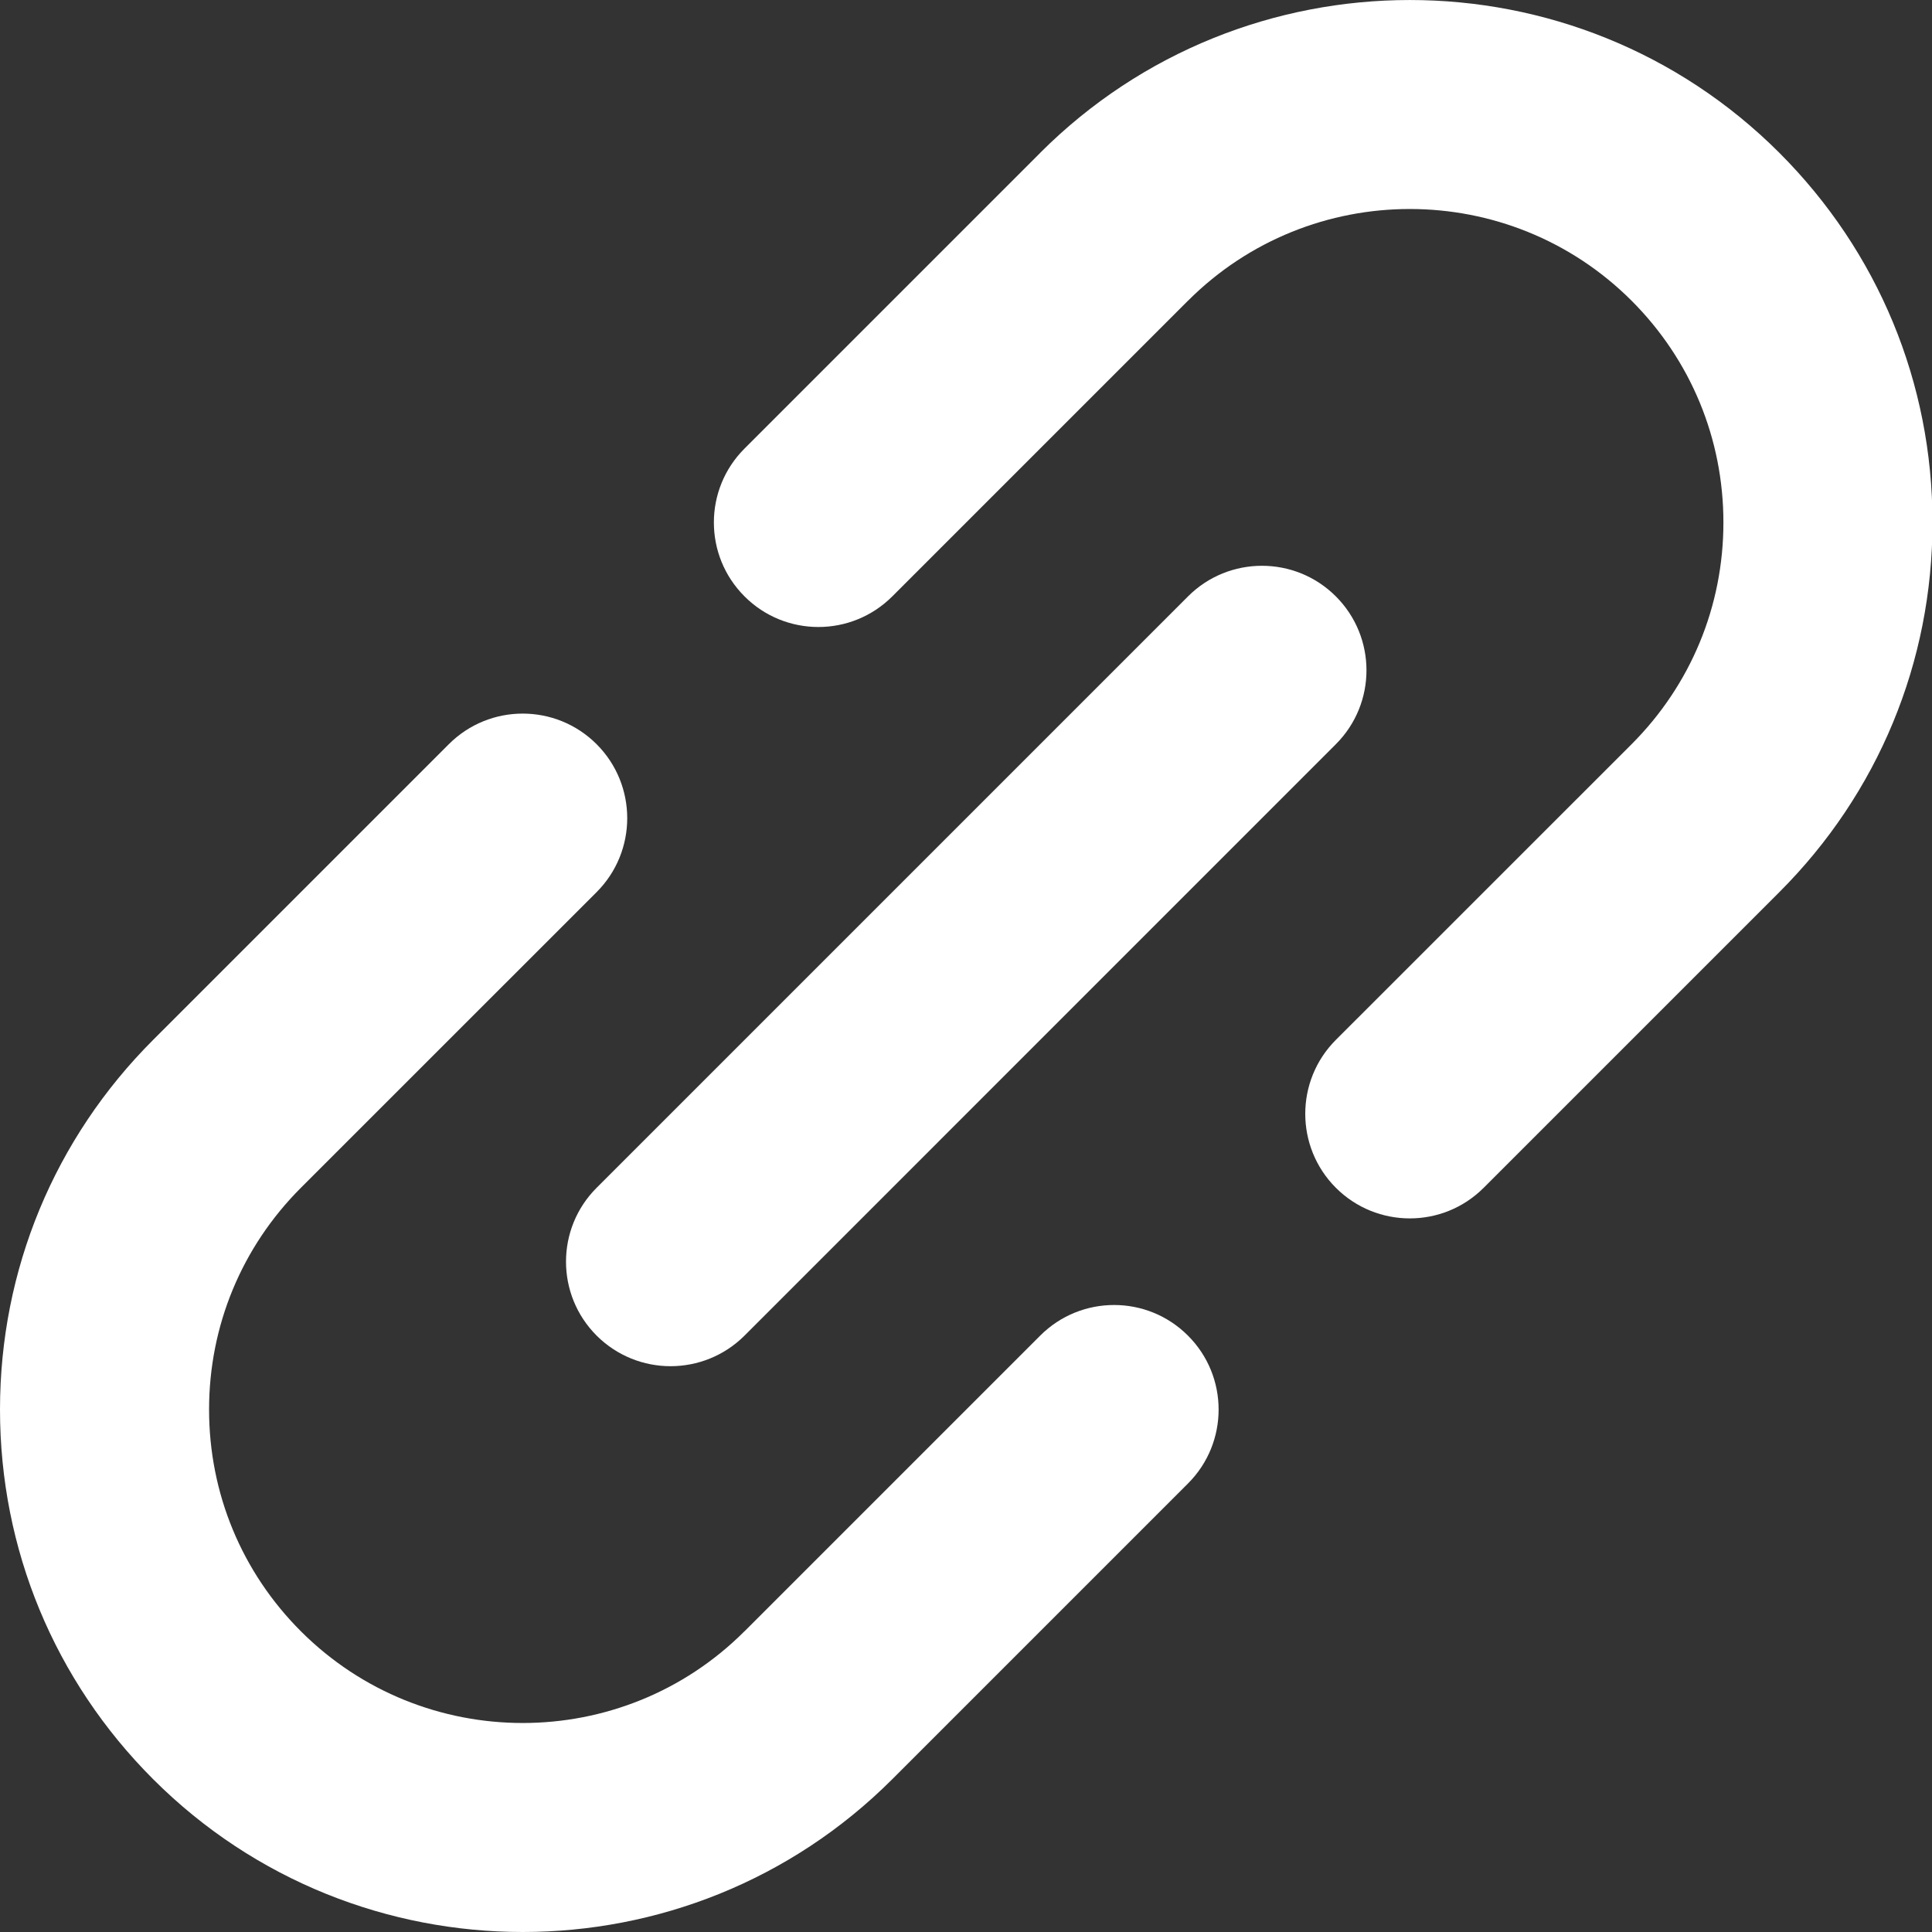 <svg width="28" height="28" viewBox="0 0 28 28" fill="none" xmlns="http://www.w3.org/2000/svg">
<rect x="0" y="0" width="28" height="28" fill="#333333" stroke="none"/>
<path d="M15.075 19.357L10.79 23.642C10.79 23.642 10.79 23.642 10.79 23.642C10.79 23.642 10.79 23.642 10.789 23.642C9.017 25.414 6.134 25.414 4.361 23.642C3.503 22.784 3.03 21.642 3.03 20.428C3.03 19.214 3.503 18.073 4.361 17.214C4.361 17.214 4.361 17.214 4.361 17.214L8.647 12.929C9.238 12.337 9.238 11.378 8.647 10.786C8.055 10.194 7.096 10.194 6.504 10.786L2.219 15.071C2.218 15.072 2.218 15.072 2.218 15.072C0.788 16.503 0 18.405 0 20.428C0 22.451 0.788 24.354 2.219 25.785C3.696 27.262 5.636 28 7.576 28C9.515 28 11.455 27.262 12.932 25.785C12.932 25.785 12.932 25.785 12.932 25.785L17.218 21.499C17.809 20.908 17.809 19.948 17.217 19.357C16.626 18.765 15.667 18.765 15.075 19.357Z" fill="white"/>
<path d="M28.007 7.572C28.007 5.548 27.219 3.646 25.788 2.215C22.835 -0.738 18.029 -0.738 15.075 2.215C15.075 2.215 15.075 2.216 15.075 2.216L10.79 6.501C10.198 7.092 10.198 8.052 10.79 8.643C11.085 8.939 11.473 9.087 11.861 9.087C12.248 9.087 12.636 8.939 12.932 8.643L17.217 4.358C17.217 4.358 17.218 4.358 17.218 4.358C18.99 2.586 21.873 2.586 23.646 4.358C24.504 5.216 24.977 6.358 24.977 7.572C24.977 8.786 24.504 9.927 23.646 10.786L23.646 10.786L19.36 15.071C18.769 15.663 18.769 16.622 19.36 17.214C19.656 17.51 20.044 17.658 20.432 17.658C20.82 17.658 21.207 17.51 21.503 17.214L25.788 12.929C25.789 12.928 25.789 12.928 25.789 12.928C27.22 11.497 28.007 9.595 28.007 7.572Z" fill="white"/>
<path d="M8.647 19.357C8.943 19.652 9.331 19.8 9.718 19.8C10.106 19.8 10.494 19.652 10.79 19.357L19.36 10.786C19.952 10.194 19.952 9.235 19.36 8.643C18.769 8.052 17.809 8.052 17.218 8.643L8.647 17.214C8.055 17.805 8.055 18.765 8.647 19.357Z" fill="white"/>
</svg>
